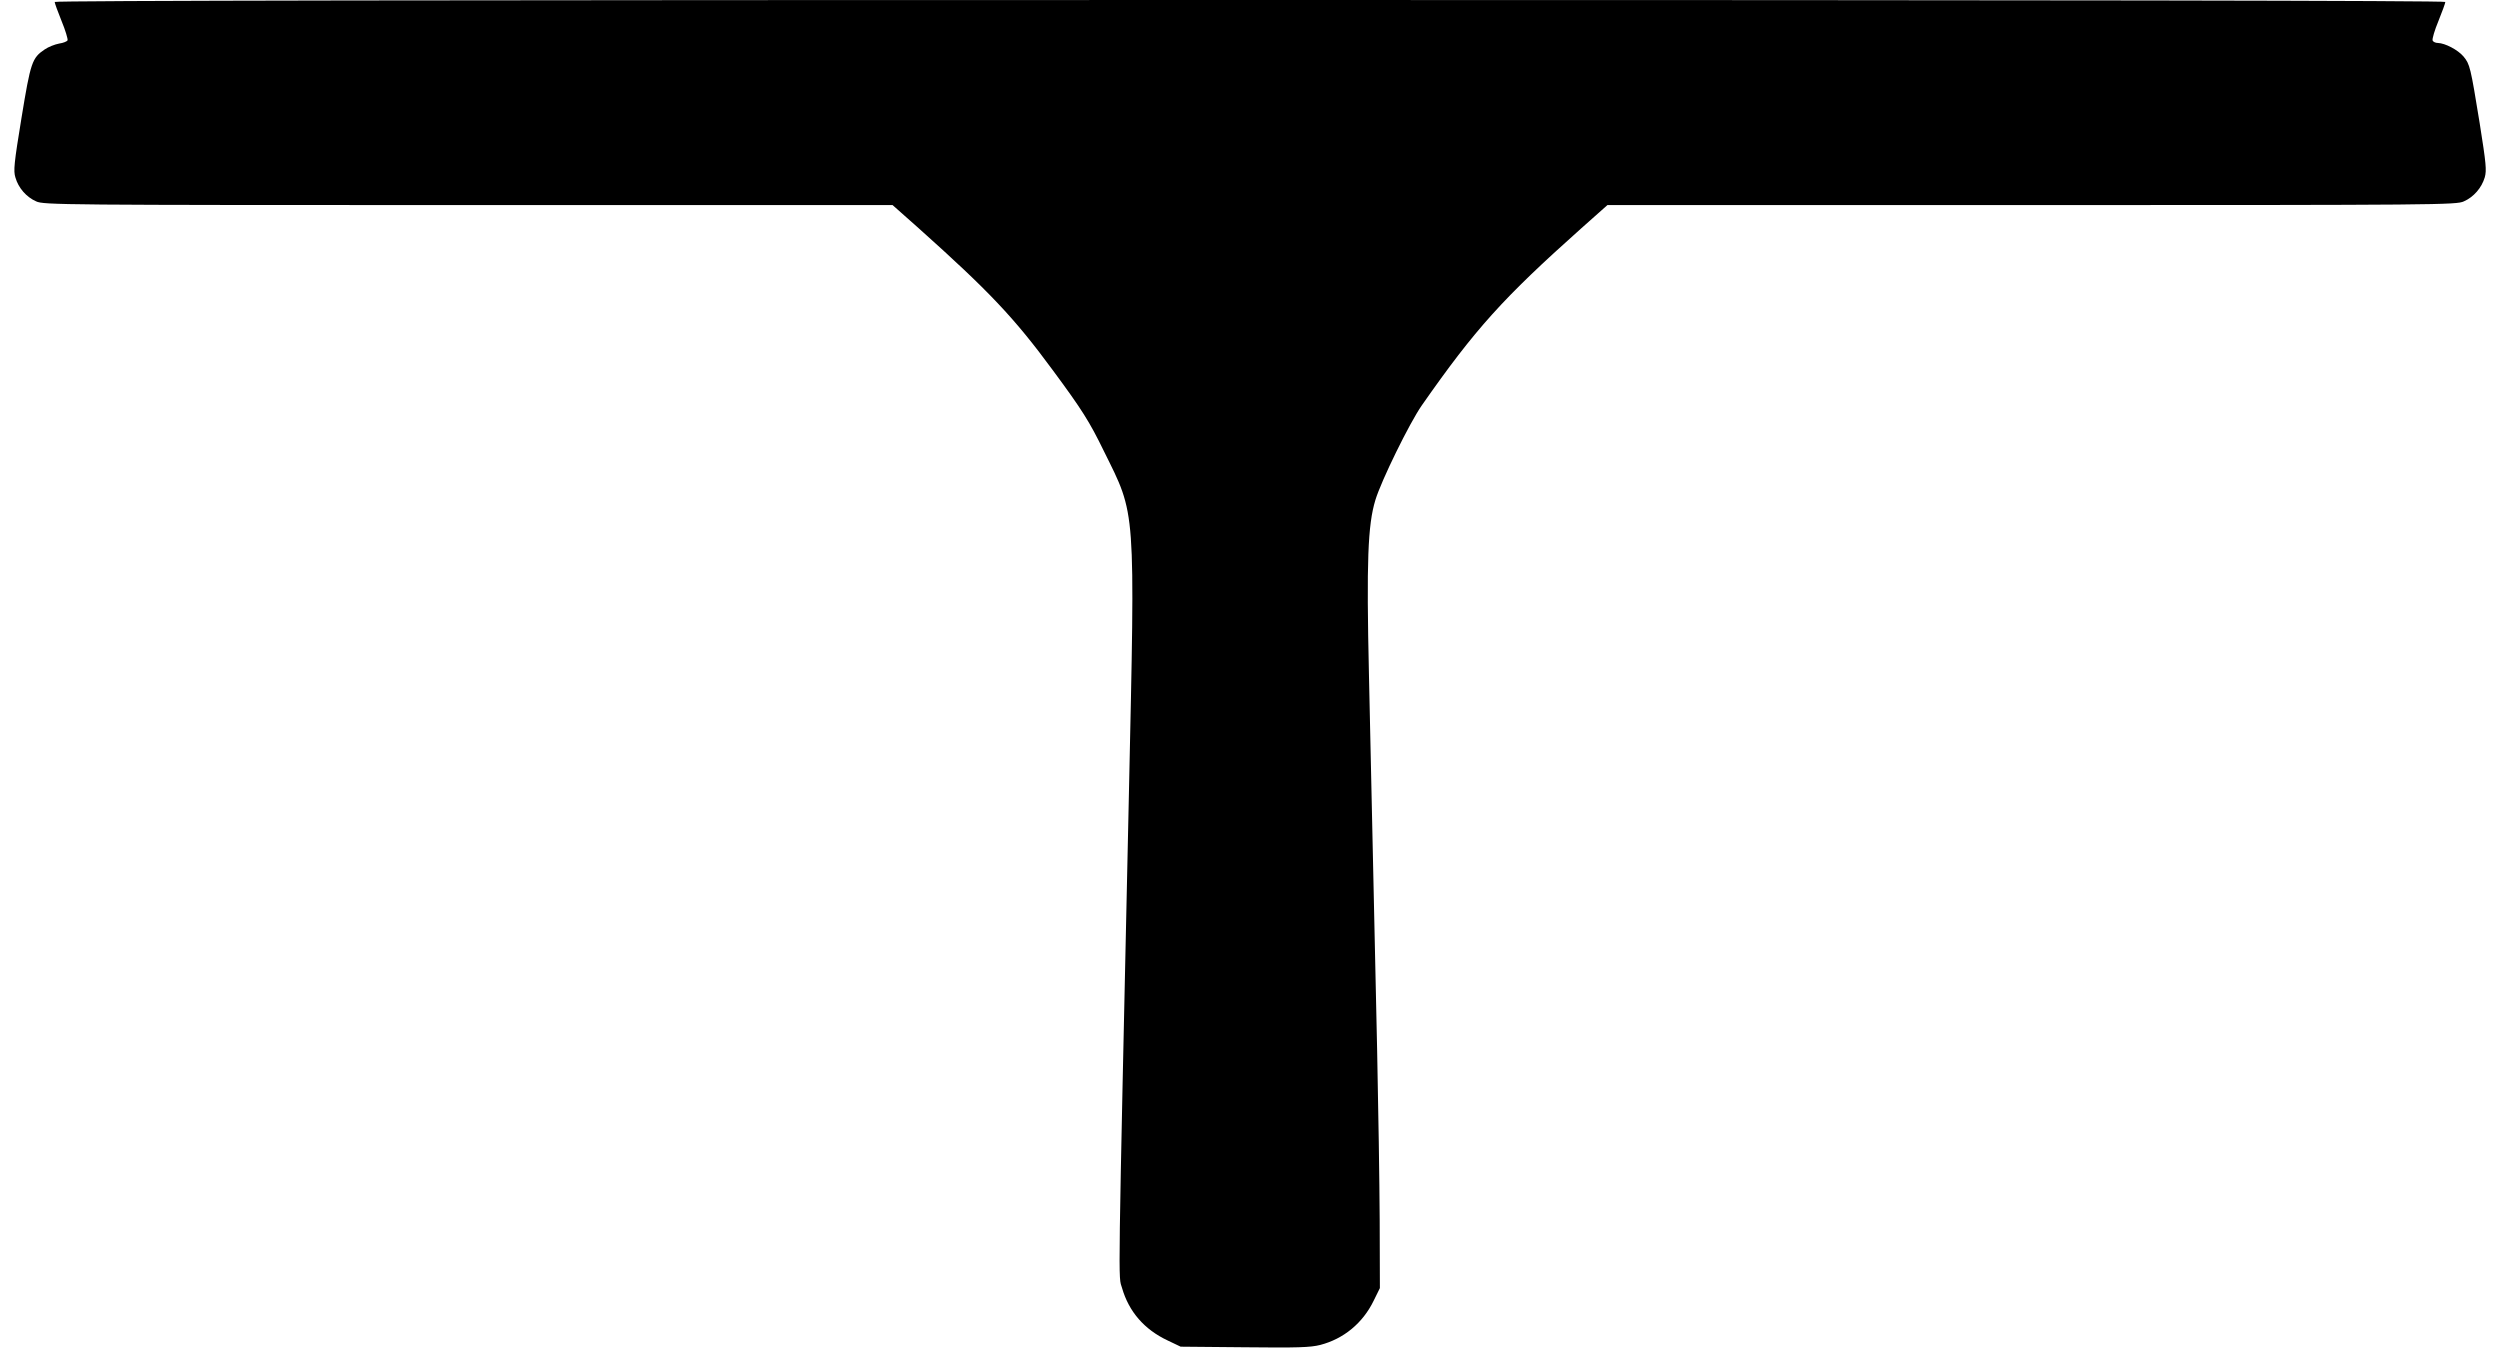 <?xml version="1.0" standalone="no"?>
<!DOCTYPE svg PUBLIC "-//W3C//DTD SVG 20010904//EN"
 "http://www.w3.org/TR/2001/REC-SVG-20010904/DTD/svg10.dtd">
<svg version="1.0" xmlns="http://www.w3.org/2000/svg"
 width="1280pt" height="697pt" viewBox="0 0 1280 697"
 preserveAspectRatio="xMidYMid meet">
<g transform="translate(0,697) scale(0.1,-0.1)"
fill="#000000" stroke="none">
<path d="M280 6960 c0 -6 16 -50 35 -97 20 -48 33 -93 31 -99 -2 -6 -22 -14
-43 -17 -22 -4 -55 -17 -74 -30 -65 -44 -72 -64 -119 -351 -38 -232 -42 -271
-31 -305 15 -53 56 -100 106 -122 38 -18 126 -19 2213 -19 l2172 0 133 -118
c362 -324 489 -458 687 -727 150 -203 188 -263 262 -415 165 -334 160 -268
128 -1755 -57 -2613 -55 -2463 -35 -2530 35 -121 114 -212 233 -268 l67 -32
327 -3 c272 -3 337 -1 388 12 119 31 217 111 273 226 l32 65 -1 350 c-1 192
-7 582 -13 865 -13 575 -25 1135 -42 1927 -13 578 -6 765 33 893 30 99 175
395 238 485 274 392 415 548 815 905 l135 120 2172 0 c2087 0 2175 1 2213 19
50 22 91 69 107 123 10 36 7 69 -26 277 -47 289 -50 302 -83 342 -29 34 -94
68 -131 69 -12 0 -25 6 -27 13 -3 7 10 52 30 100 19 47 35 91 35 97 0 7 -1988
10 -6120 10 -4132 0 -6120 -3 -6120 -10z"/>
</g>
</svg>
